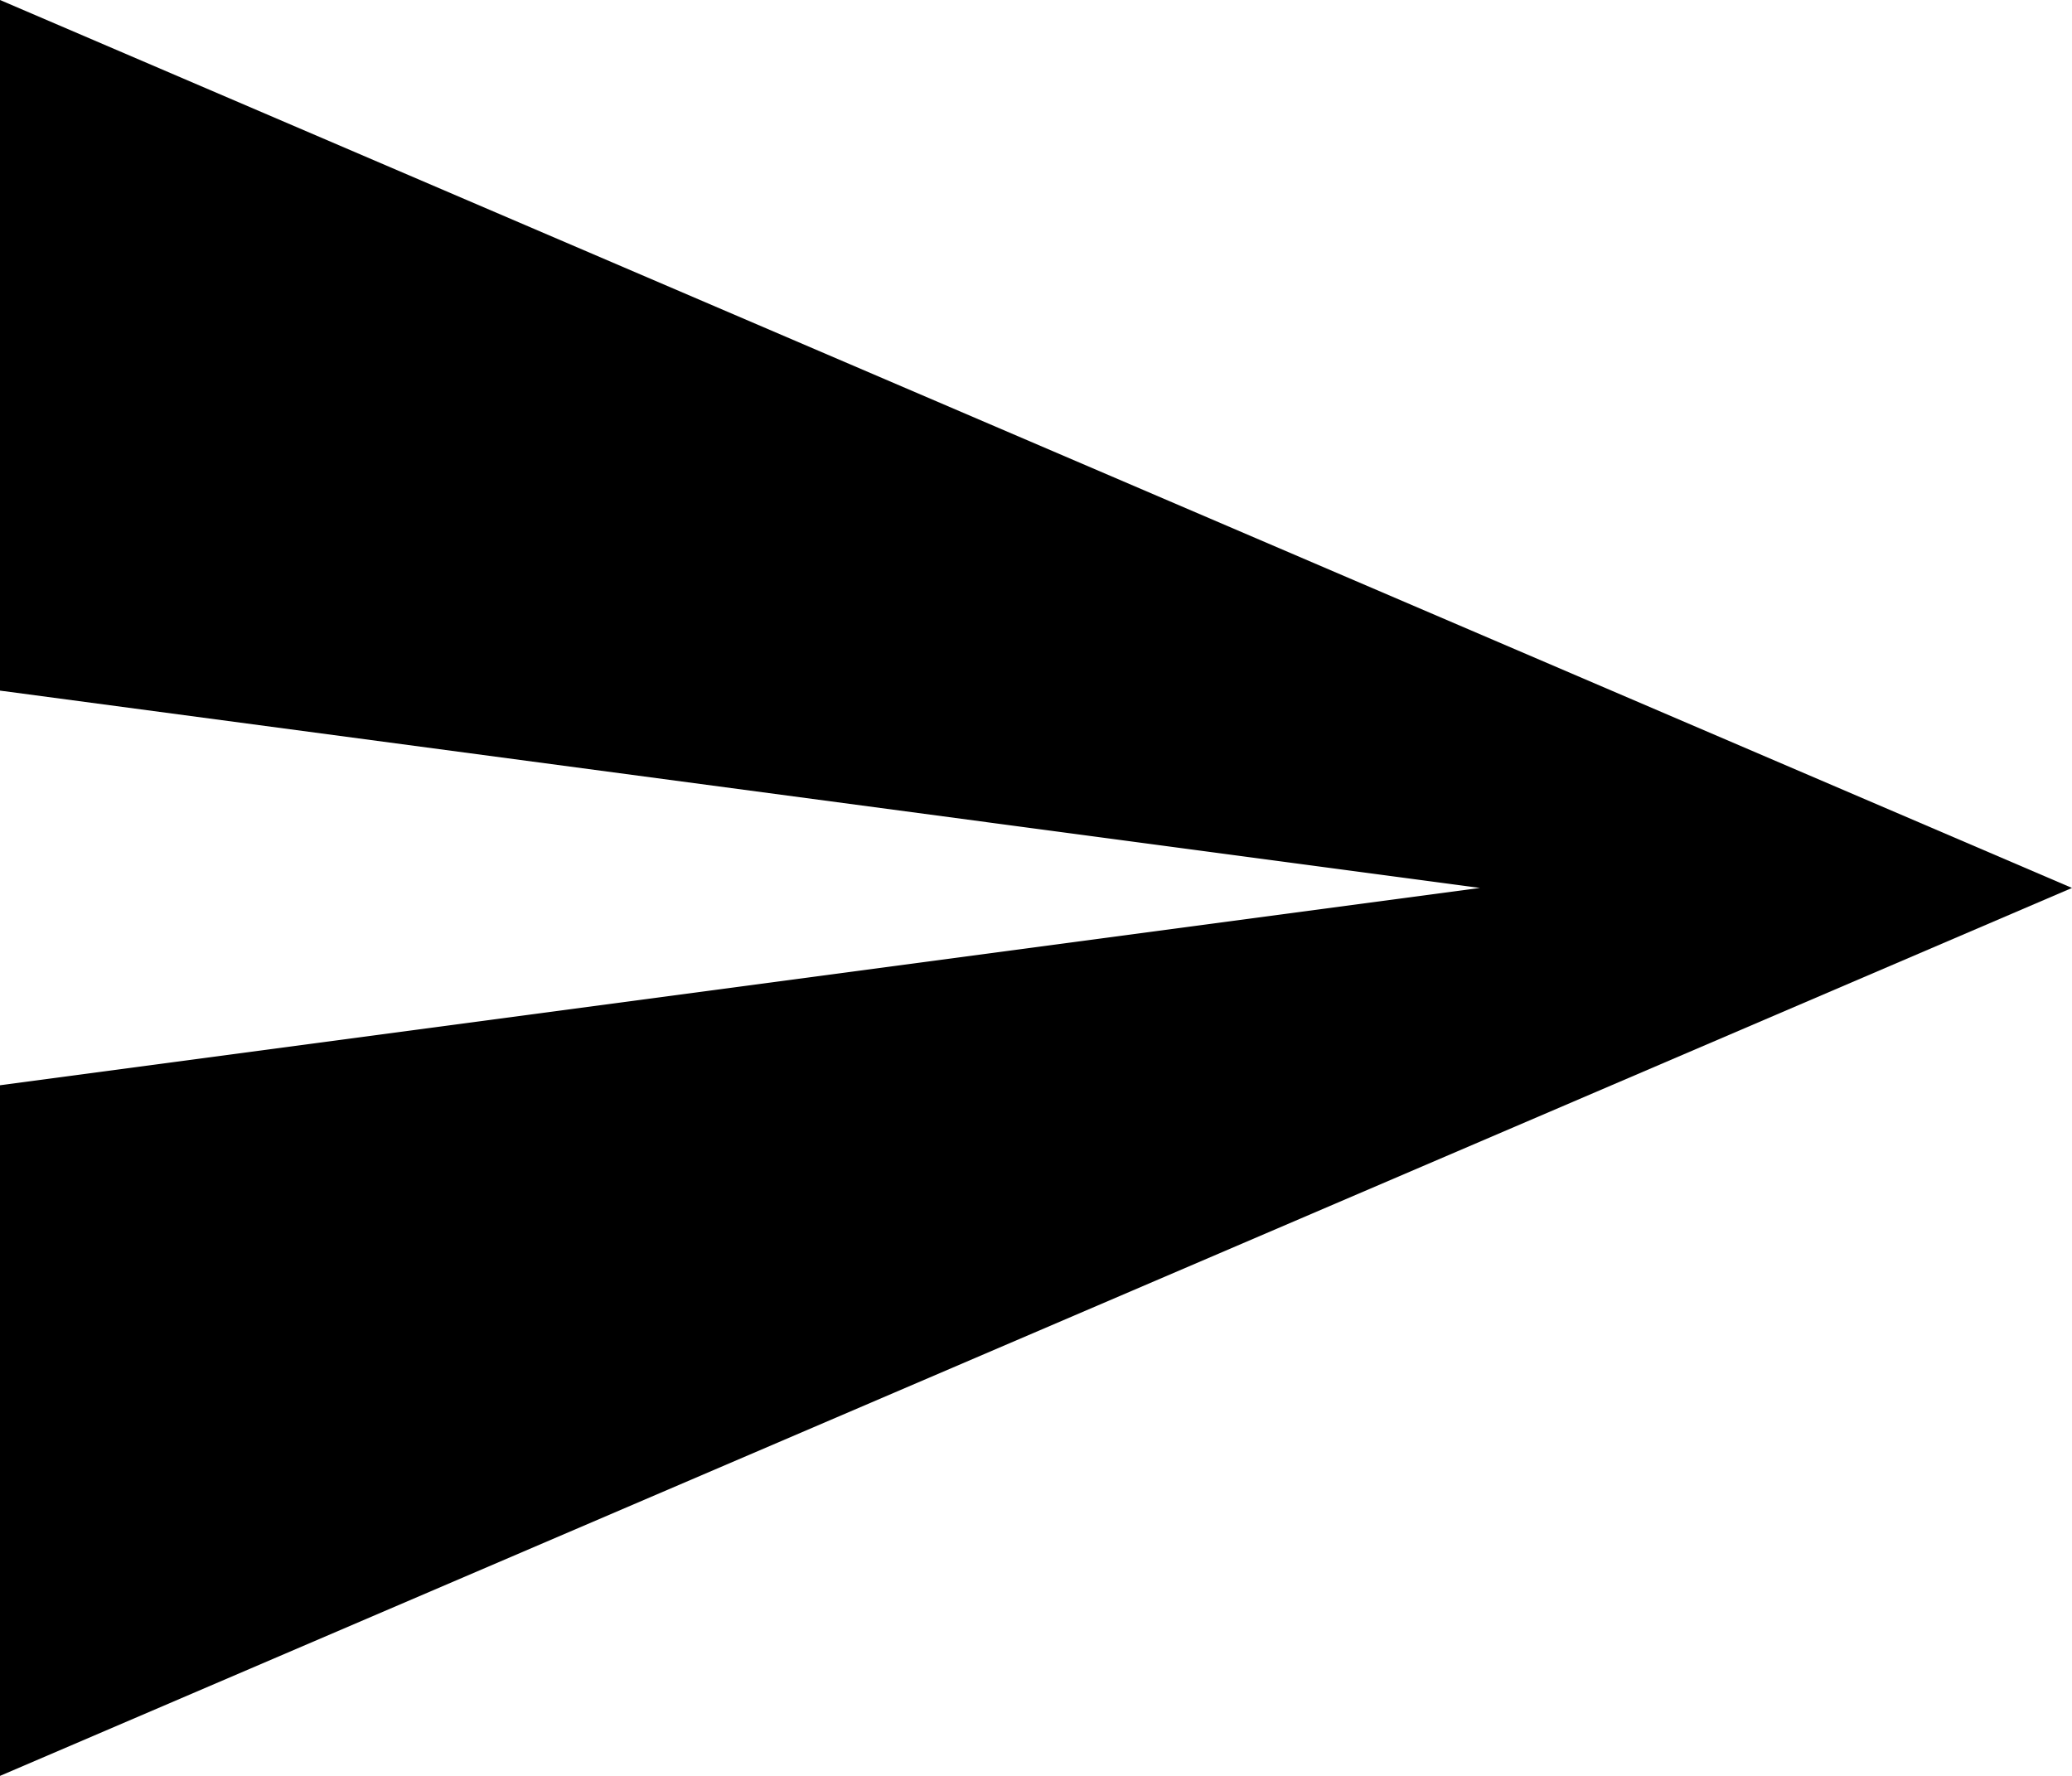 <?xml version="1.0" encoding="UTF-8"?>
<svg xmlns="http://www.w3.org/2000/svg" version="1.1" viewBox="0 0 535.5 459">
  <!-- Generator: Adobe Illustrator 28.7.1, SVG Export Plug-In . SVG Version: 1.2.0 Build 142)  -->
  <g>
    <g id="Capa_1">
      <g id="send">
        <polygon points="0 459 535.5 229.5 0 0 0 178.5 382.5 229.5 0 280.5 0 459"/>
      </g>
    </g>
  </g>
</svg>